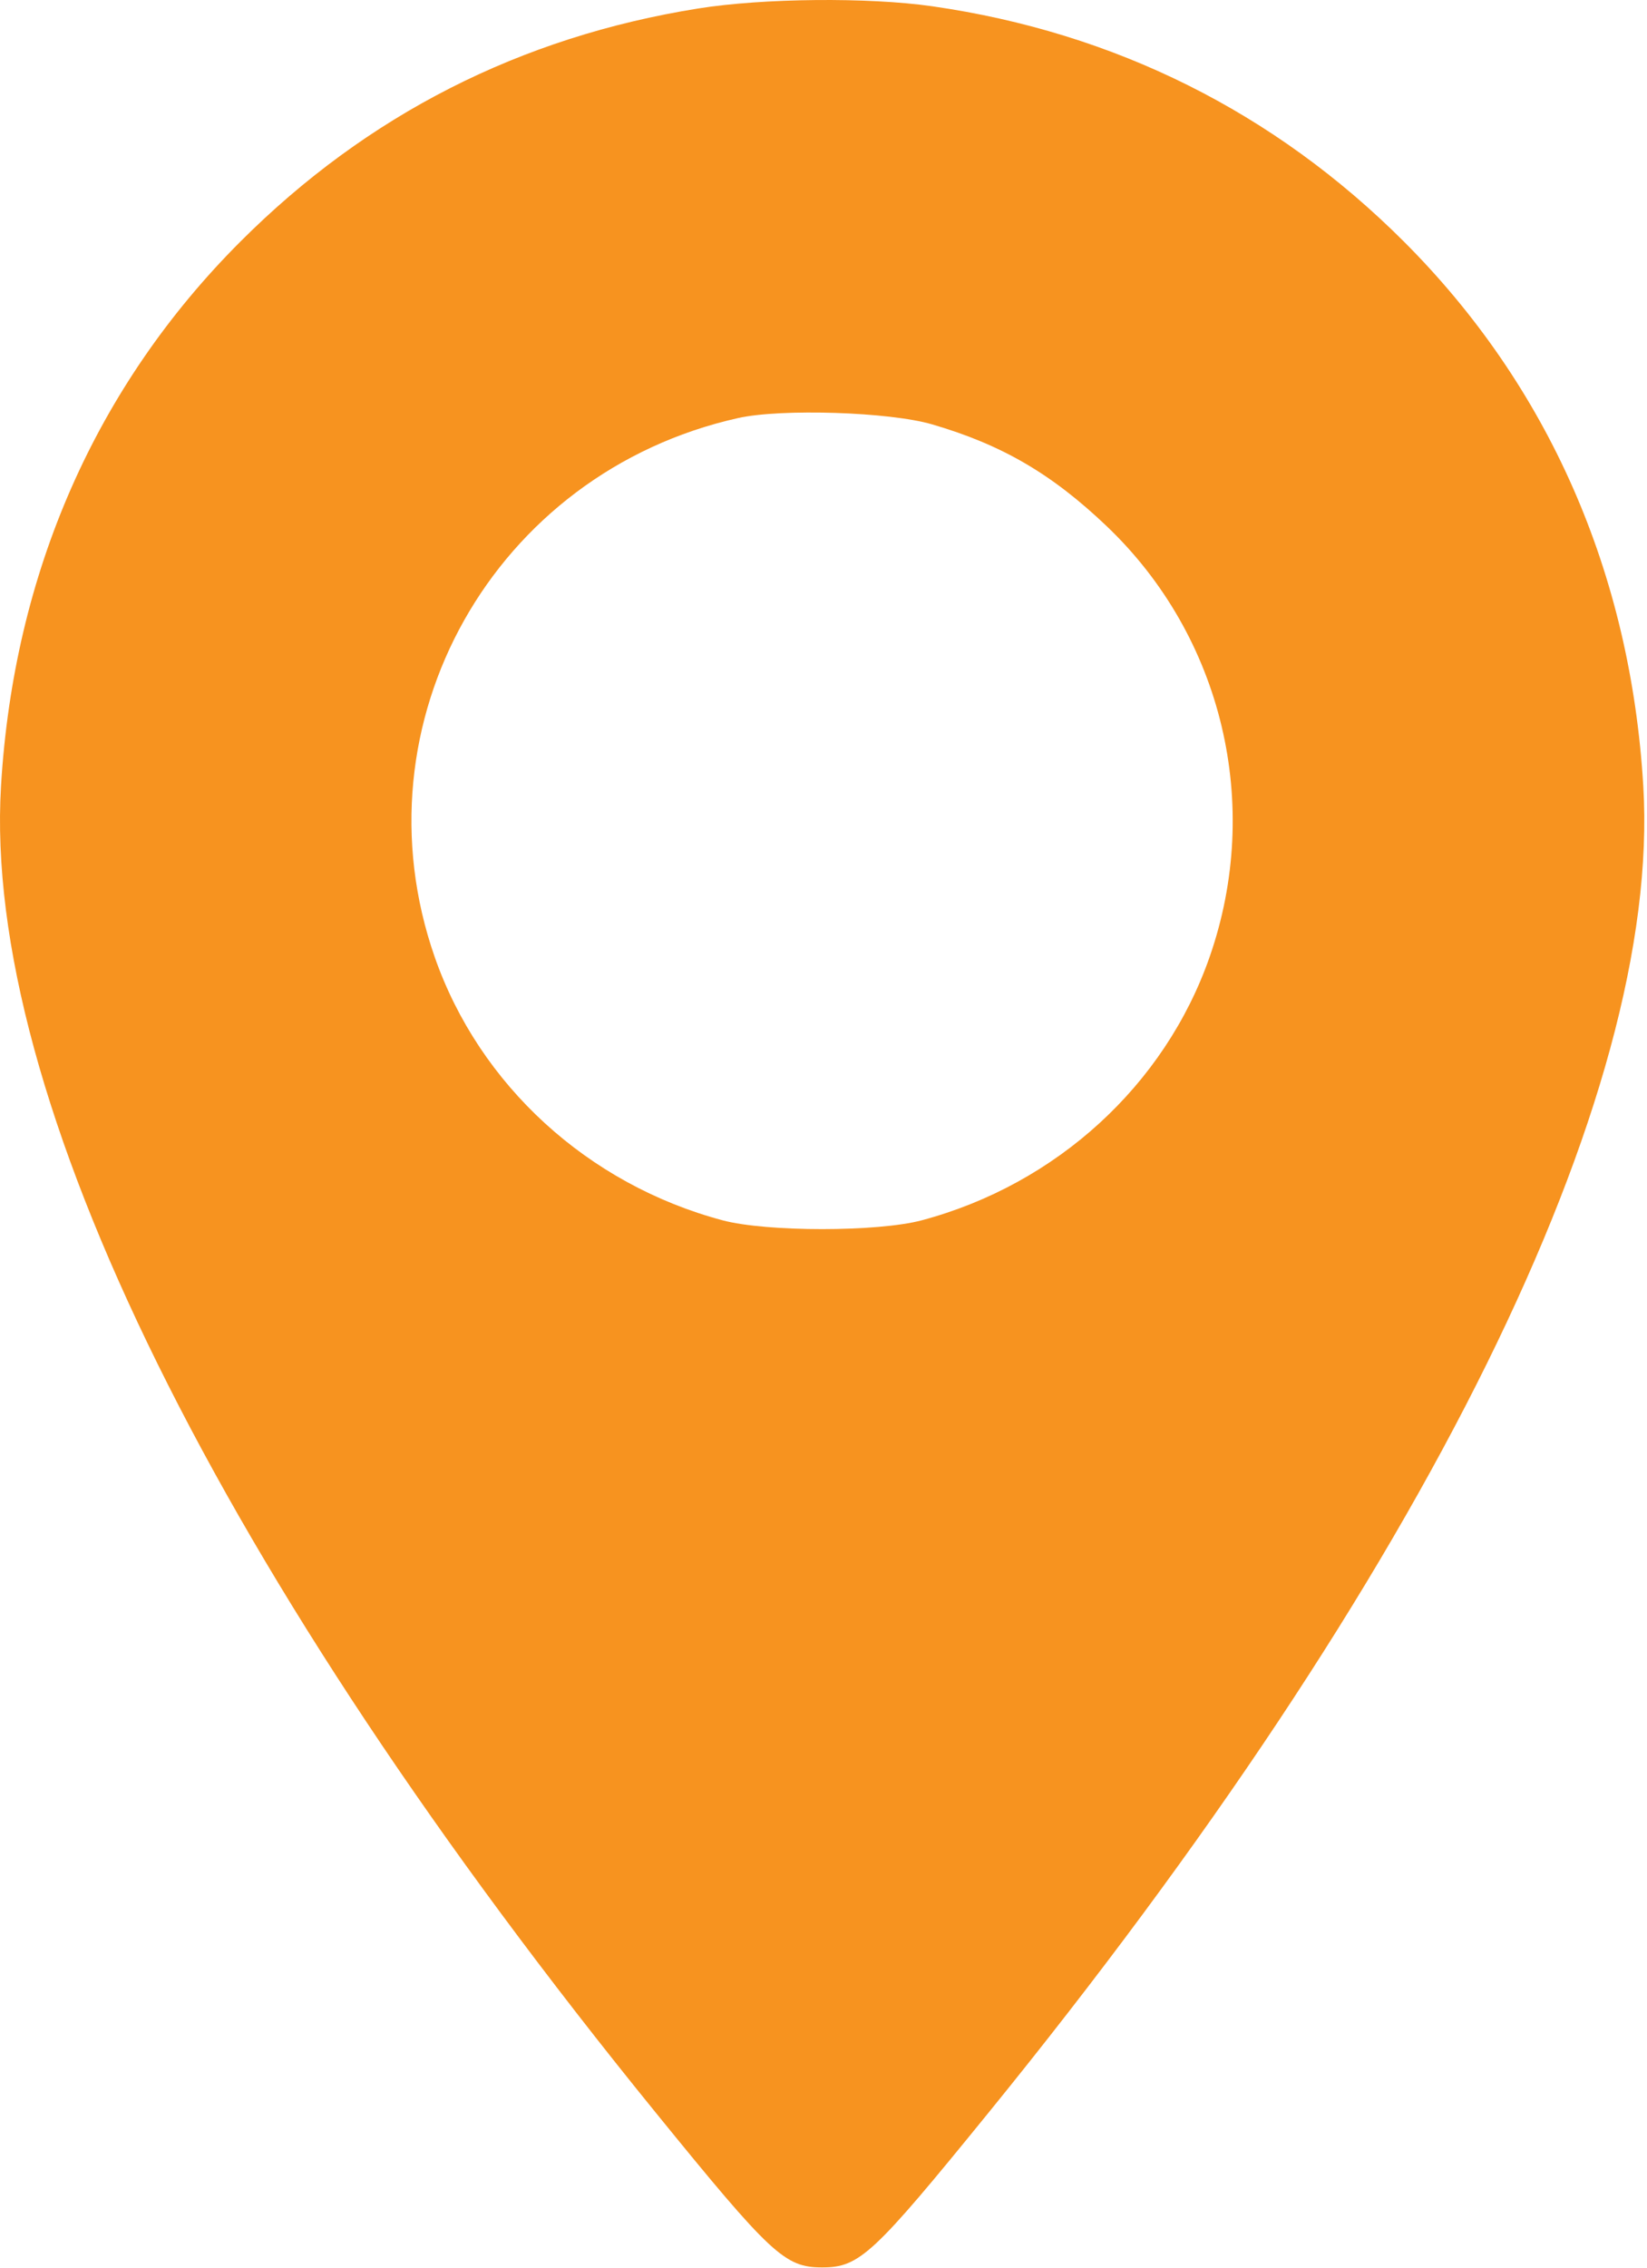 <?xml version="1.0" encoding="UTF-8"?> <svg xmlns="http://www.w3.org/2000/svg" width="372" height="512" viewBox="0 0 372 512" fill="none"> <path fill-rule="evenodd" clip-rule="evenodd" d="M157.695 1.915C117.487 8.342 82.938 25.923 54.319 54.521C21.638 87.175 3.095 129.324 0.227 177.474C-3.941 247.44 49.444 355.564 148.061 476.89C174.205 509.054 177.254 511.89 185.695 511.89C194.136 511.89 197.185 509.054 223.329 476.89C321.946 355.564 375.331 247.44 371.163 177.474C368.295 129.324 349.752 87.175 317.071 54.521C287.853 25.325 251.774 7.336 210.567 1.417C196.163 -0.652 172.351 -0.428 157.695 1.915ZM210.521 95.802C226.286 100.401 237.567 106.977 249.976 118.801C276.144 143.734 285.207 181.704 273.196 216.081C263.094 244.994 238.609 267.375 208.195 275.495C198.259 278.148 173.131 278.148 163.195 275.495C132.781 267.375 108.296 244.994 98.194 216.081C79.729 163.228 111.543 106.708 166.695 94.384C176.469 92.2 200.882 92.99 210.521 95.802Z" fill="#F7931F"></path> </svg> 
